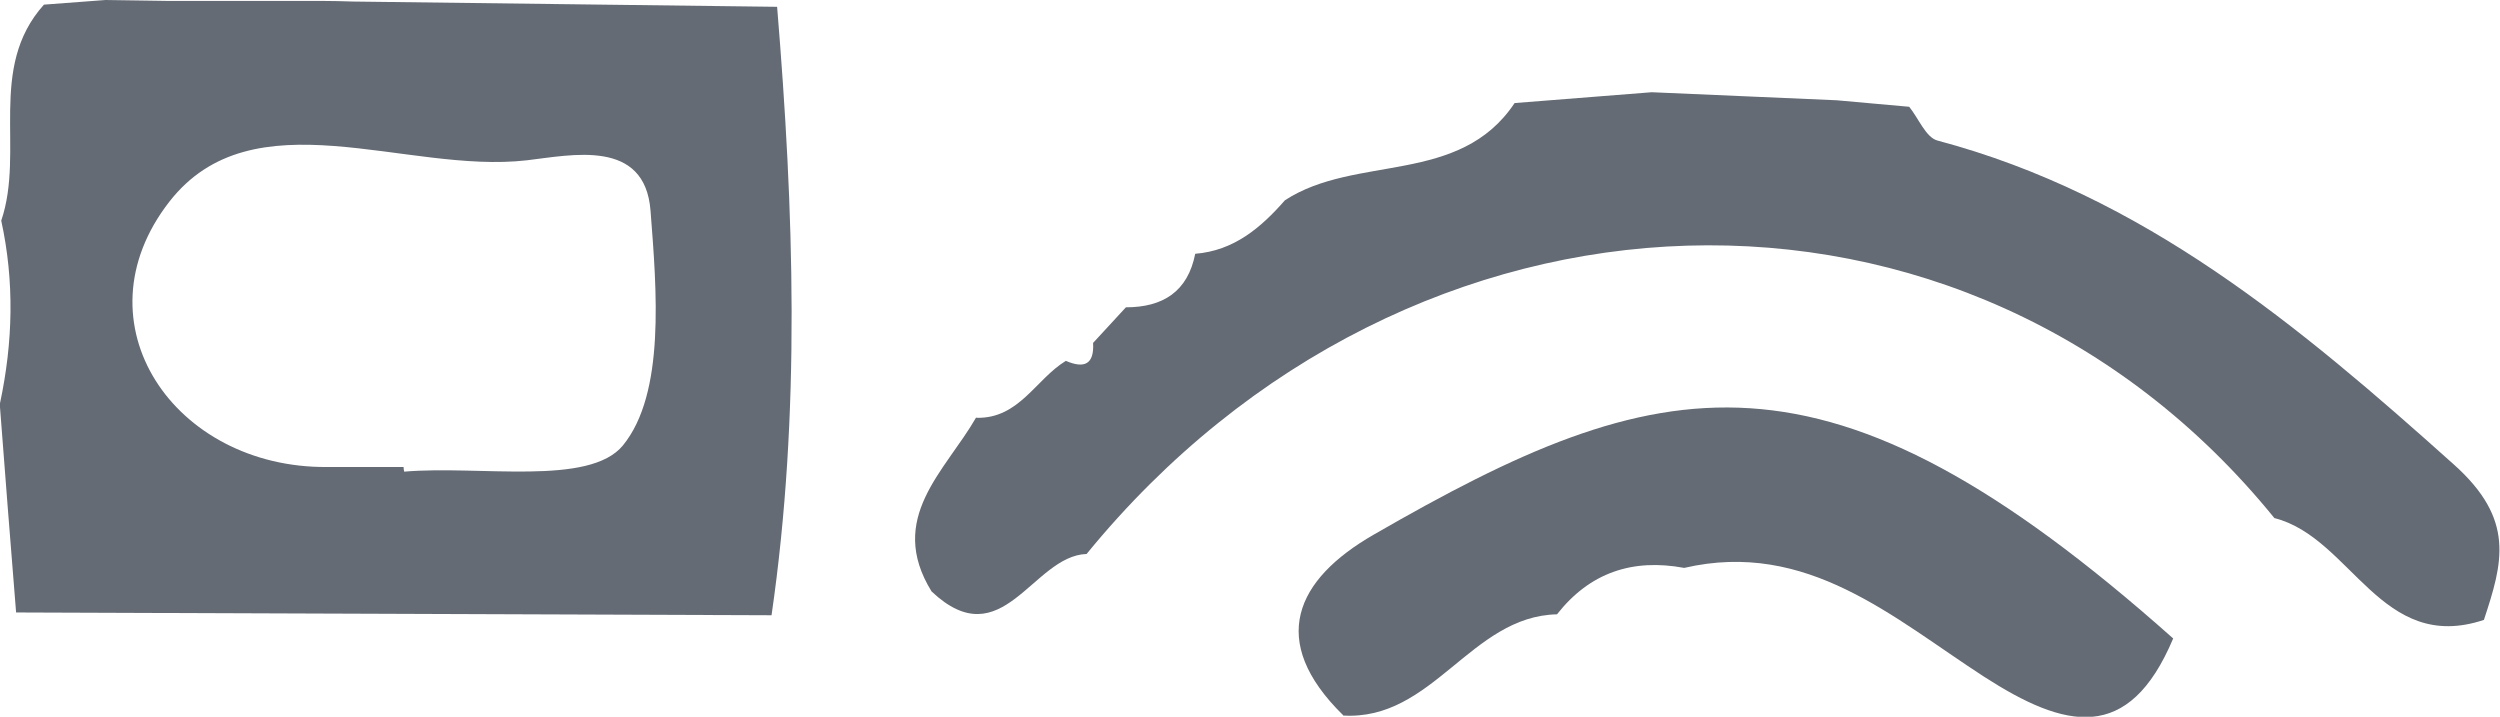 <?xml version="1.0" encoding="UTF-8" standalone="yes"?>
<svg id="katman_2" data-name="katman 2" xmlns="http://www.w3.org/2000/svg" viewBox="0 0 80.78 23.16">
  <defs>
    <style>
      .cls-1 {
        fill: #646b74;
      }
    </style>
  </defs>
  <g id="katman_1" data-name="katman 1">
    <g>
      <path class="cls-1" d="M0,13.03c.42-1.97,.47-3.93,.04-5.9C.81,4.86-.42,2.2,1.42,.15c.66-.05,1.33-.1,1.99-.15,.67,.01,1.34,.02,2.01,.03,1.67,0,3.33,0,5,0,.33,0,.66,.01,.99,.02,4.57,.06,9.13,.11,13.7,.17,.54,6.56,.77,13.11-.18,19.66-8.14-.03-16.27-.06-24.41-.09-.18-2.25-.36-4.5-.53-6.76Zm13.04,2.06c0,.05,.01,.1,.02,.15,2.45-.21,5.98,.48,7.07-.85,1.37-1.68,1.09-5.01,.89-7.58-.18-2.34-2.54-1.8-4-1.63-3.91,.45-8.85-2.13-11.55,1.34-3.05,3.92,.16,8.61,5.1,8.57,.82,0,1.65,0,2.47,0Z"/>
      <path class="cls-1" d="M31.56,13.5c1.37,.03,1.91-1.25,2.88-1.84,.6,.26,.92,.11,.88-.58,.35-.38,.71-.77,1.06-1.15,1.2,0,2-.51,2.24-1.73,1.25-.1,2.12-.84,2.9-1.73,2.29-1.49,5.64-.47,7.42-3.14l4.43-.35c1.99,.09,3.99,.17,5.98,.26,.78,.07,1.56,.14,2.34,.21,.3,.37,.54,.99,.91,1.09,6.66,1.77,11.69,5.99,16.69,10.47,1.99,1.78,1.58,3.17,.97,5.02-3.33,1.11-4.28-2.66-6.77-3.29-9.9-12.2-27.91-11.66-38.38,1.16-1.75,.06-2.72,3.37-5.01,1.21-1.46-2.37,.44-3.88,1.44-5.62Z"/>
      <path class="cls-1" d="M43.4,23.11c-2.46-2.41-1.52-4.39,.98-5.83,9.26-5.34,14.57-6.68,25.84,3.35-1.44,3.42-3.5,2.92-6.12,1.23-2.92-1.89-5.71-4.43-9.68-3.51-1.67-.31-3.05,.15-4.11,1.5-2.79,.06-4.01,3.45-6.92,3.27Z"/>
    </g>
  </g>
</svg>